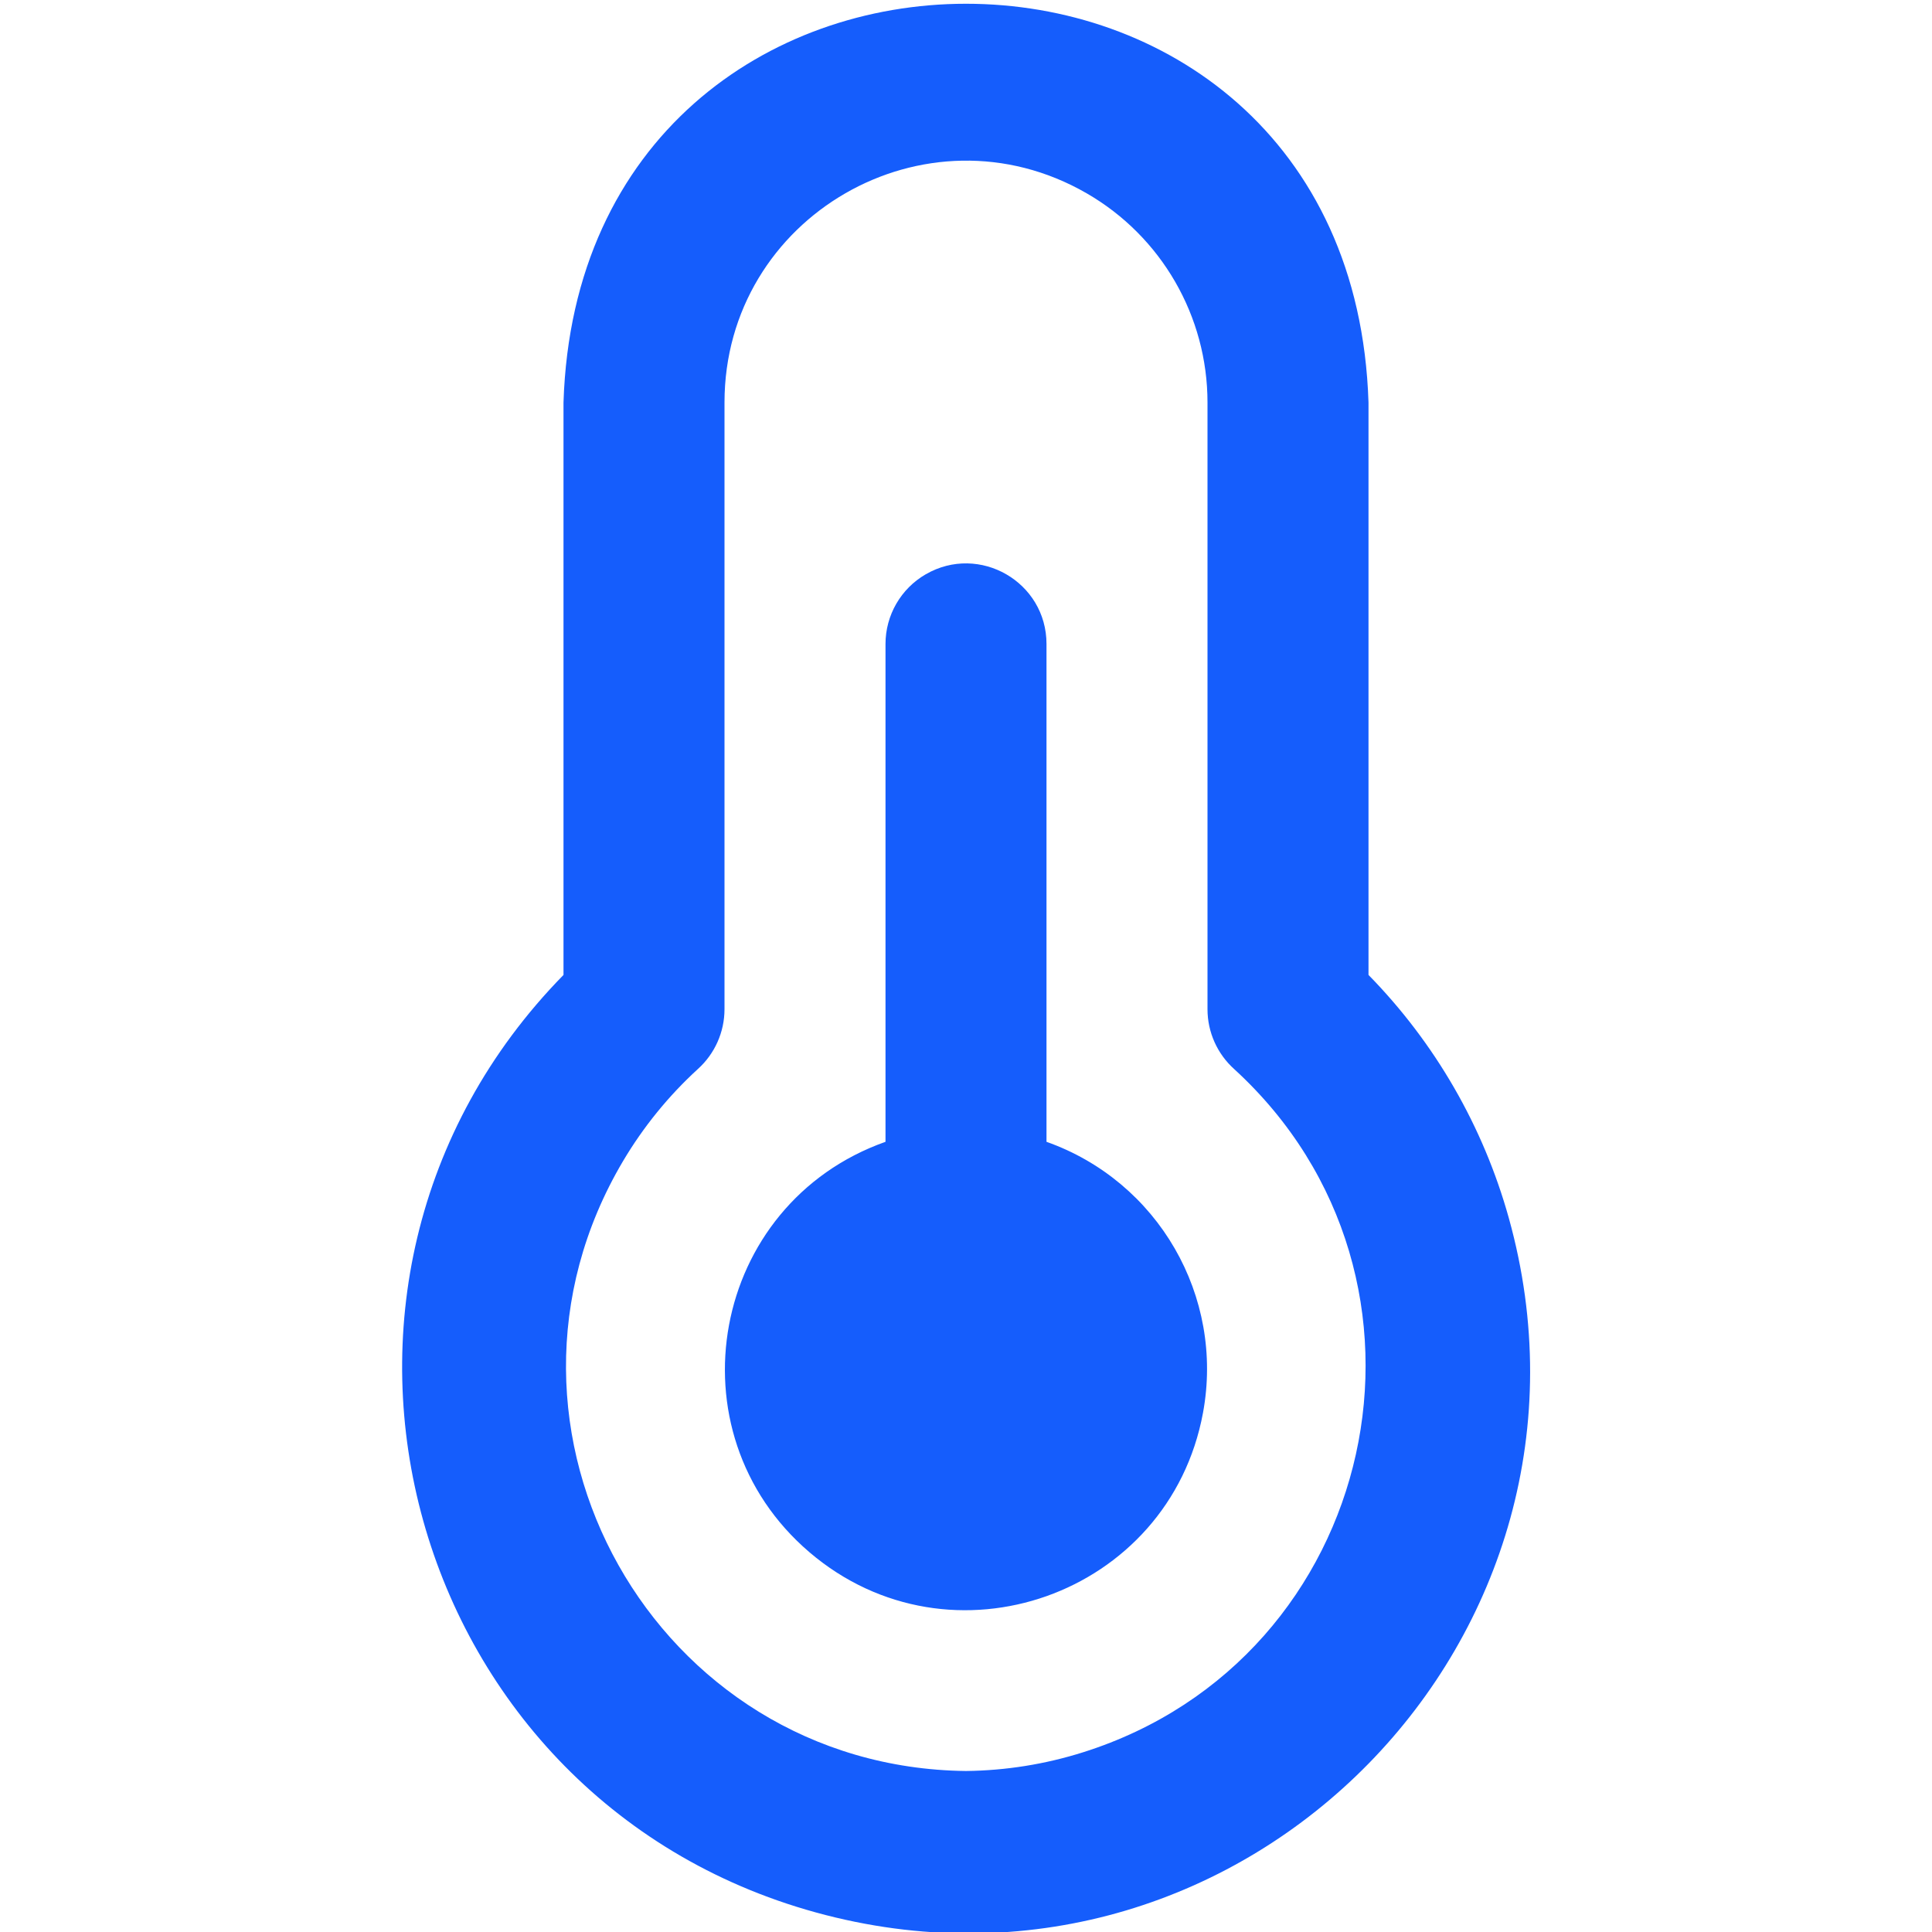 <?xml version="1.0" encoding="UTF-8"?> <svg xmlns="http://www.w3.org/2000/svg" viewBox="0 0 512.00 512.00" data-guides="{&quot;vertical&quot;:[],&quot;horizontal&quot;:[]}"><defs></defs><path fill="#155dfc" stroke="none" fill-opacity="1" stroke-width="1" stroke-opacity="1" id="tSvg947bdeca75" title="Path 14" d="M277.333 302.592C277.333 258.617 277.333 214.642 277.333 170.667C277.333 154.244 259.555 143.98 245.333 152.191C238.733 156.002 234.667 163.045 234.667 170.667C234.667 214.642 234.667 258.617 234.667 302.592C188.322 319.014 177.134 379.448 214.528 411.373C251.923 443.298 309.854 422.77 318.805 374.423C324.522 343.539 306.938 313.082 277.333 302.592ZM362.667 258.368C362.667 207.801 362.667 157.234 362.667 106.667C358.165 -34.325 153.792 -34.133 149.333 106.667C149.333 157.234 149.333 207.801 149.333 258.368C68.88 340.48 107.486 478.893 218.824 507.511C330.161 536.13 430.728 433.49 399.843 322.759C393.078 298.504 380.289 276.354 362.667 258.368ZM256 469.333C173.597 468.409 123.097 378.627 165.099 307.727C170.468 298.663 177.147 290.442 184.917 283.328C189.424 279.282 191.999 273.512 192 267.456C192 213.859 192 160.263 192 106.667C192 57.399 245.333 26.607 288 51.241C307.802 62.673 320 83.802 320 106.667C320 160.263 320 213.859 320 267.456C320.001 273.512 322.576 279.282 327.083 283.328C387.867 338.972 365.621 439.551 287.04 464.37C276.994 467.543 266.534 469.215 256 469.333Z"></path></svg> 